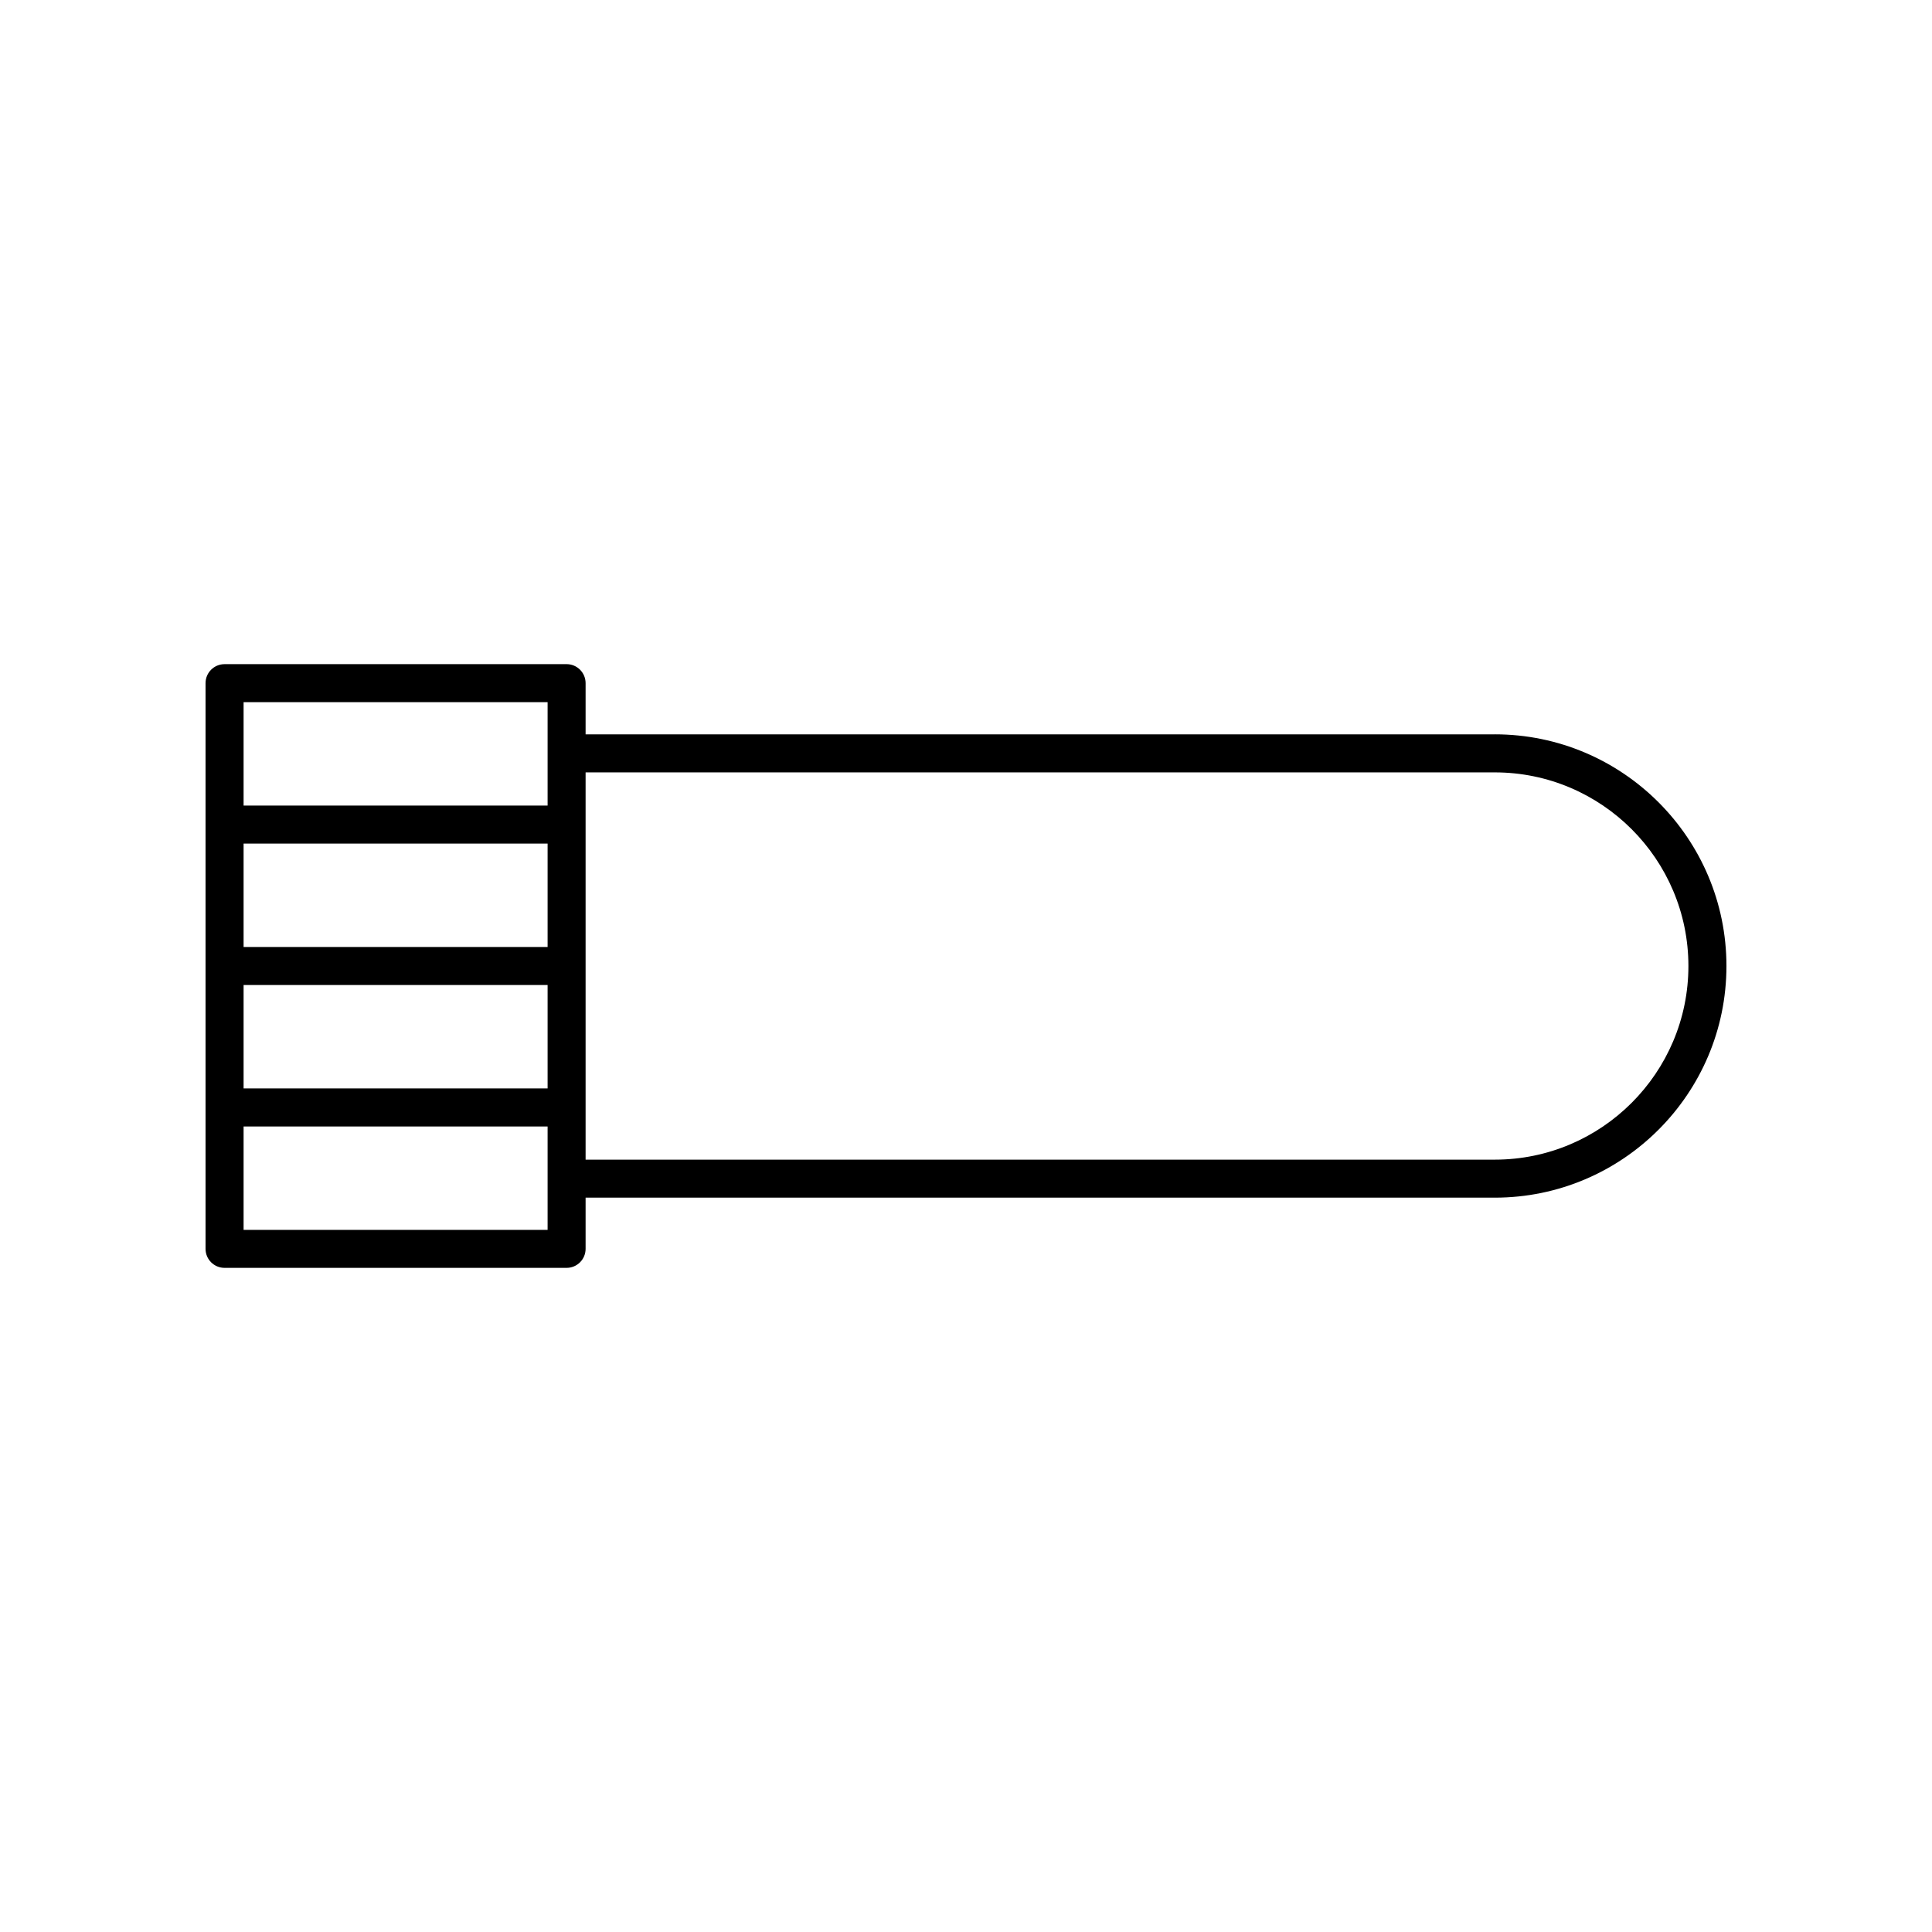 <?xml version="1.0" encoding="UTF-8"?>
<!-- Uploaded to: SVG Repo, www.svgrepo.com, Generator: SVG Repo Mixer Tools -->
<svg fill="#000000" width="800px" height="800px" version="1.1" viewBox="144 144 512 512" xmlns="http://www.w3.org/2000/svg">
 <path d="m540.13 338.61h-240.94v-13.566c0-2.781-2.254-5.039-5.039-5.039l-90.641 0.004c-2.785 0-5.039 2.254-5.039 5.039v149.91c0 2.781 2.254 5.039 5.039 5.039h90.641c2.785 0 5.039-2.254 5.039-5.039v-13.566h240.94c33.852 0 61.395-27.539 61.395-61.391 0-33.855-27.543-61.395-61.395-61.395zm-251.01 56.355h-80.566v-27.402h80.566zm-80.566 10.074h80.566v27.402h-80.566zm80.566-74.953v27.402l-80.566-0.004v-27.402zm0 139.84h-80.566v-27.402h80.566zm251.01-18.605h-240.94v-102.63h240.94c28.297 0 51.316 23.02 51.316 51.316 0 28.293-23.02 51.312-51.316 51.312z"/>
</svg>